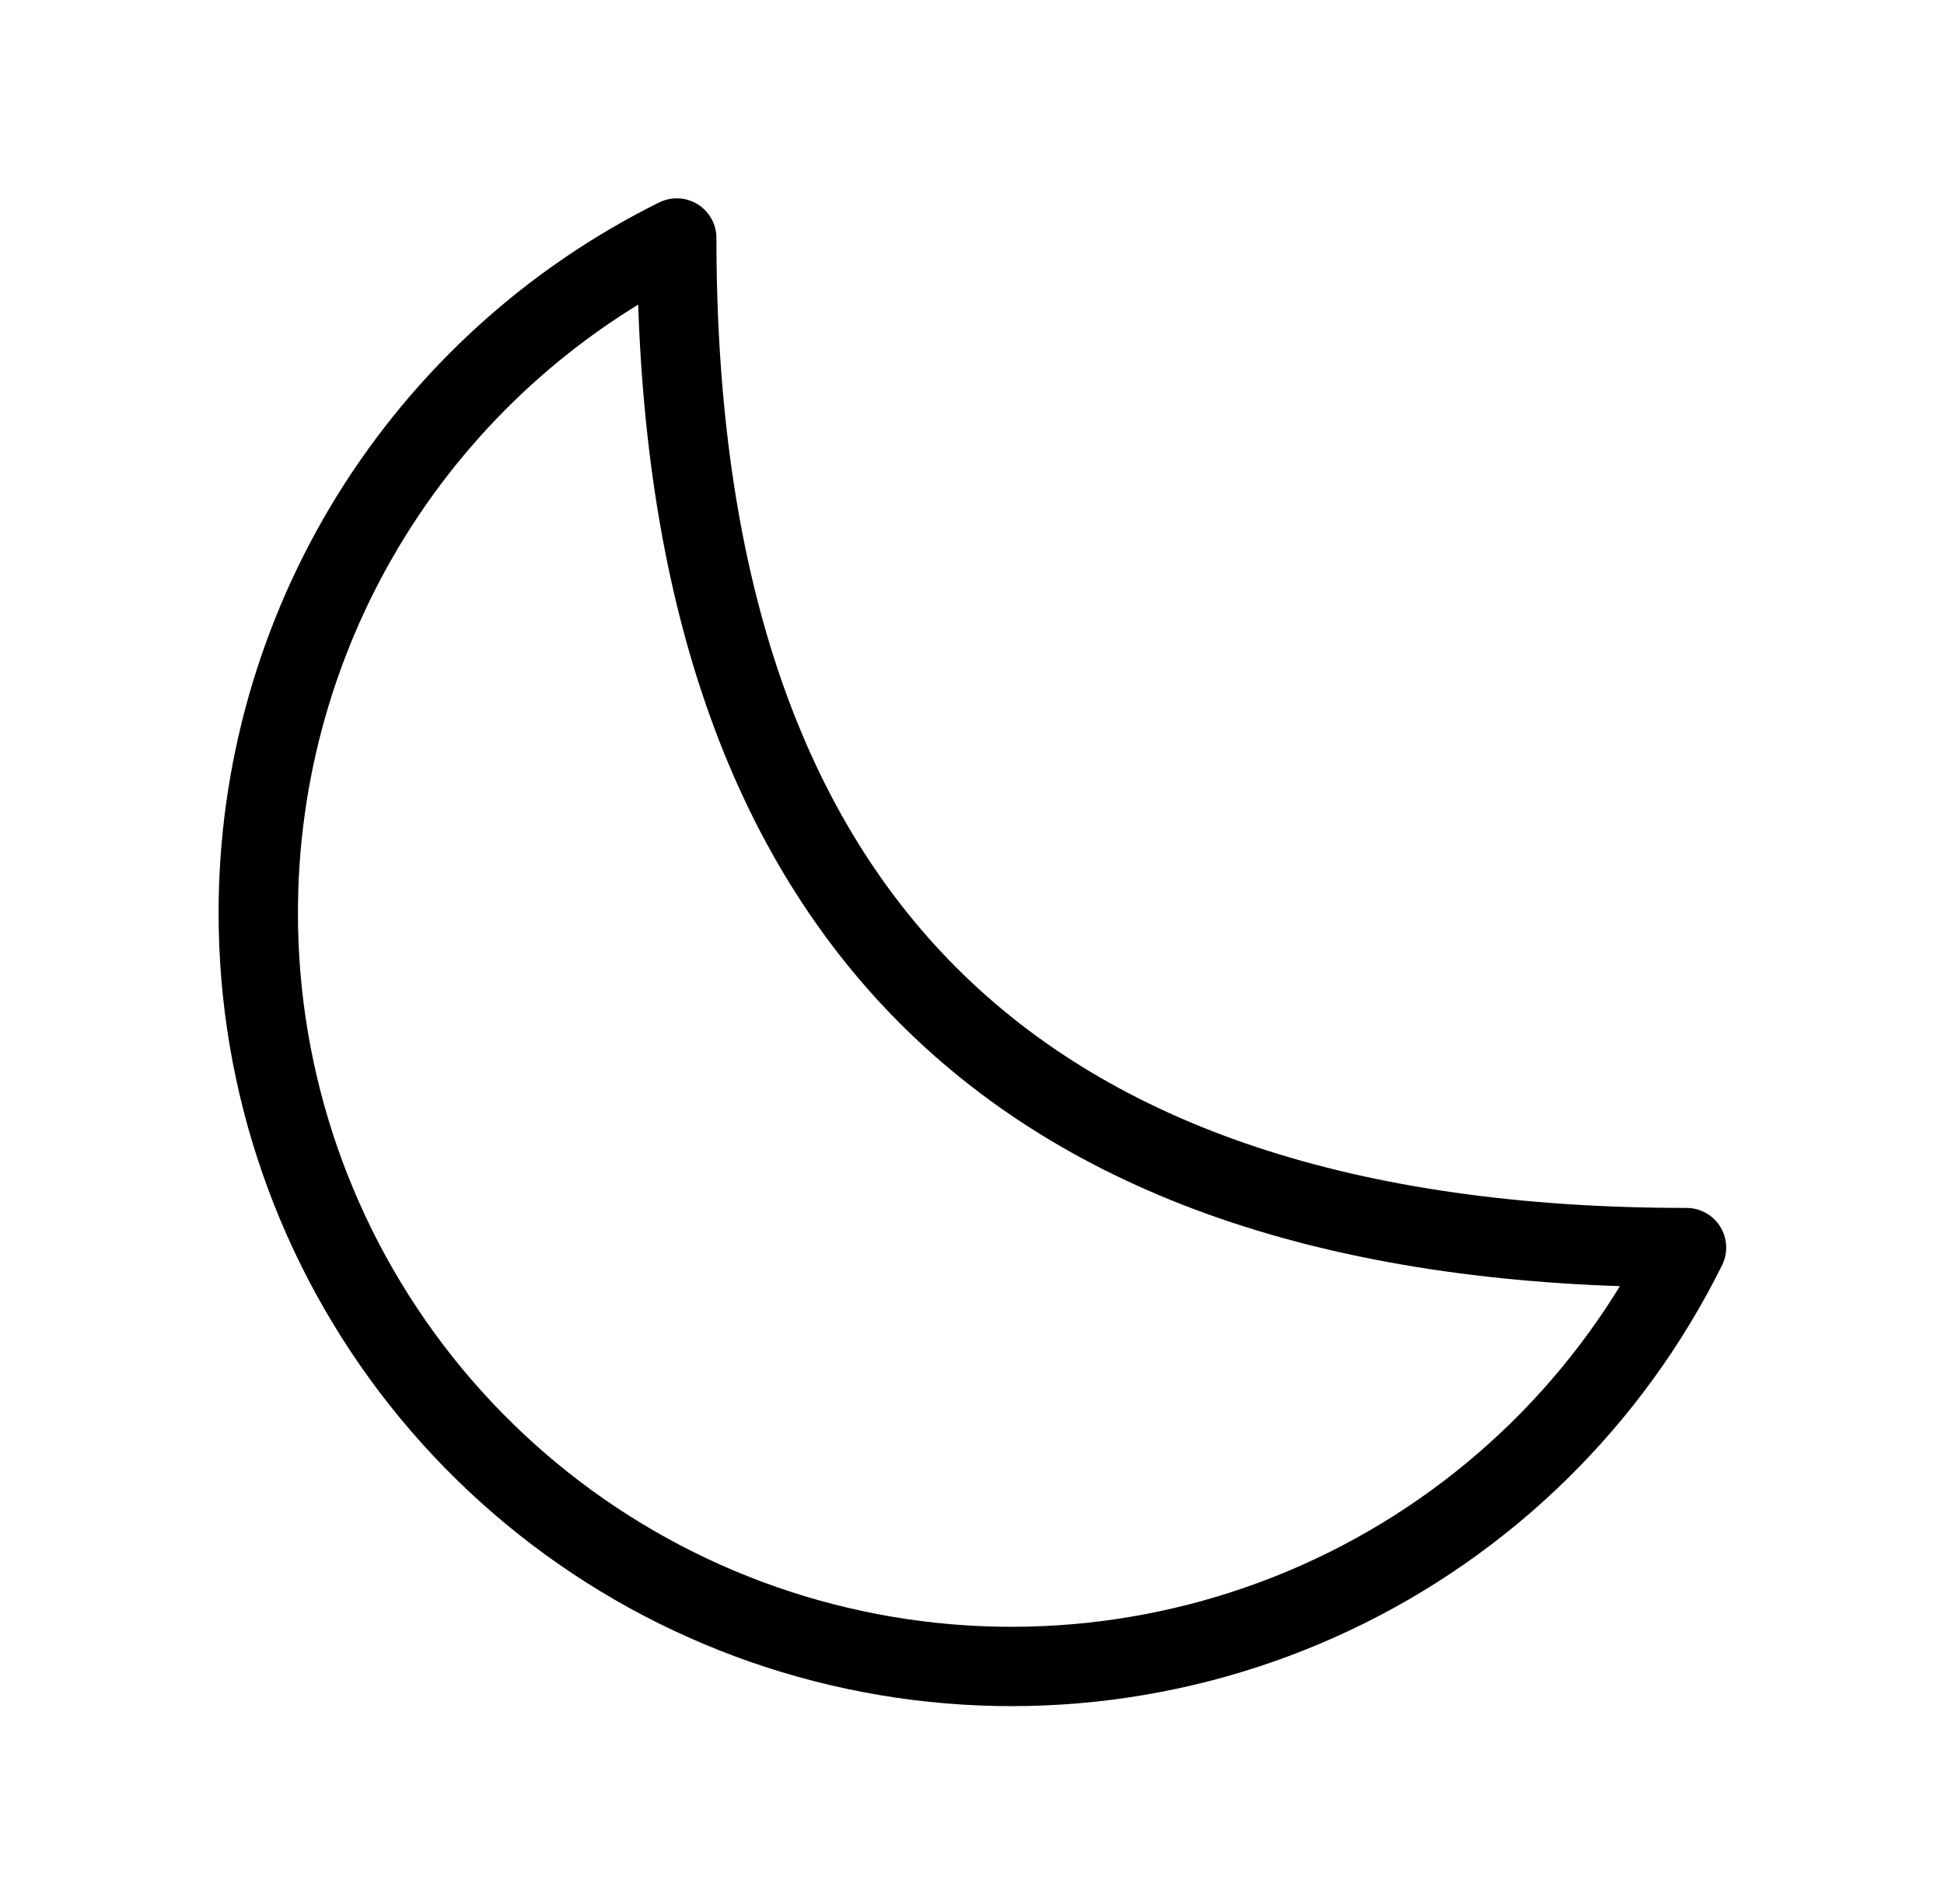 <svg width="49" height="48" viewBox="0 0 49 48" fill="none" xmlns="http://www.w3.org/2000/svg">
<path d="M6.51 23.014C6.507 27.298 7.953 31.457 10.614 34.816C13.274 38.174 16.992 40.534 21.163 41.511C25.334 42.489 29.714 42.027 33.589 40.201C37.465 38.375 40.608 35.291 42.51 31.452C25.496 31.452 17.058 23.012 17.058 6C13.889 7.571 11.222 9.997 9.358 13.003C7.495 16.01 6.508 19.477 6.51 23.014Z" stroke="black" stroke-width="2" stroke-linecap="round" stroke-linejoin="round"/>
</svg>

